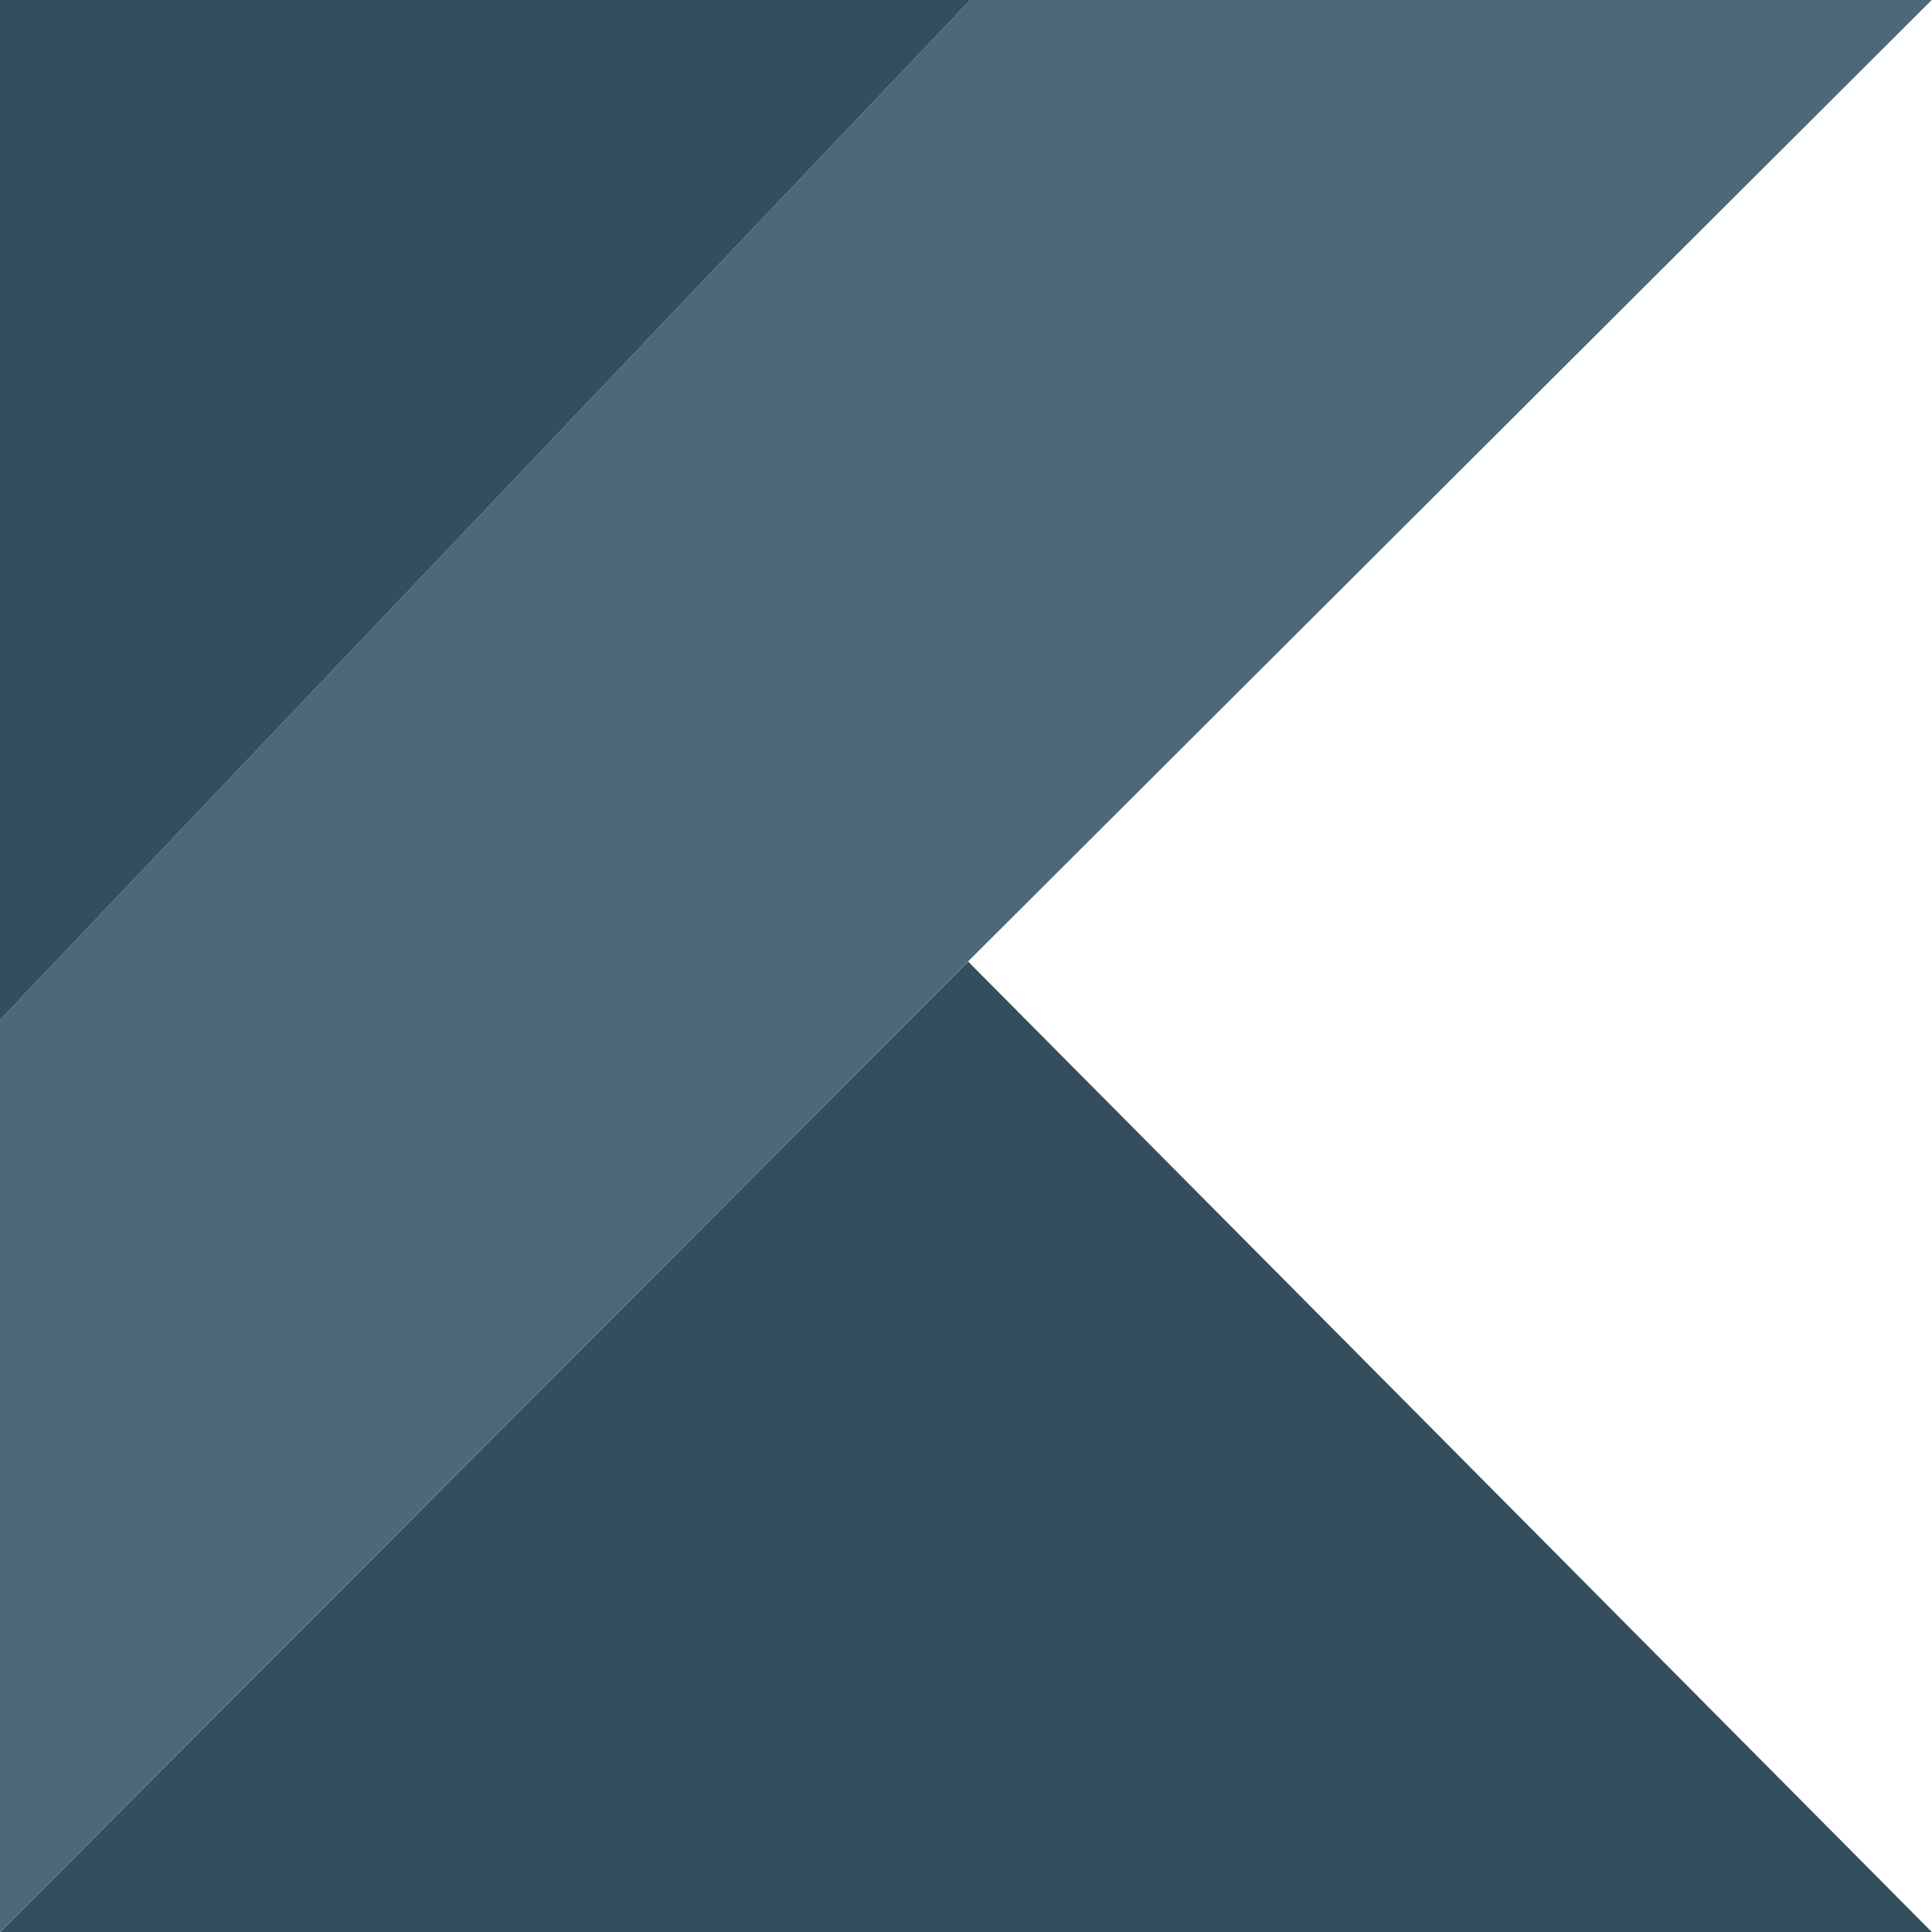 <svg id="kotlin" xmlns="http://www.w3.org/2000/svg" width="37.318" height="37.32" viewBox="0 0 37.318 37.32">
  <path id="Path_32017" data-name="Path 32017" d="M116.075,833.364l-18.741,19.7v17.617l18.7-18.747,18.616-18.573Z" transform="translate(-97.334 -833.364)" fill="#4d6877"/>
  <path id="Path_32018" data-name="Path 32018" d="M97.334,860.737l18.7-18.747,18.616,18.747Z" transform="translate(-97.334 -823.417)" fill="#354e5e"/>
  <path id="Path_32019" data-name="Path 32019" d="M97.334,833.364h18.741l-18.741,19.7Z" transform="translate(-97.334 -833.364)" fill="#354e5e"/>
</svg>
